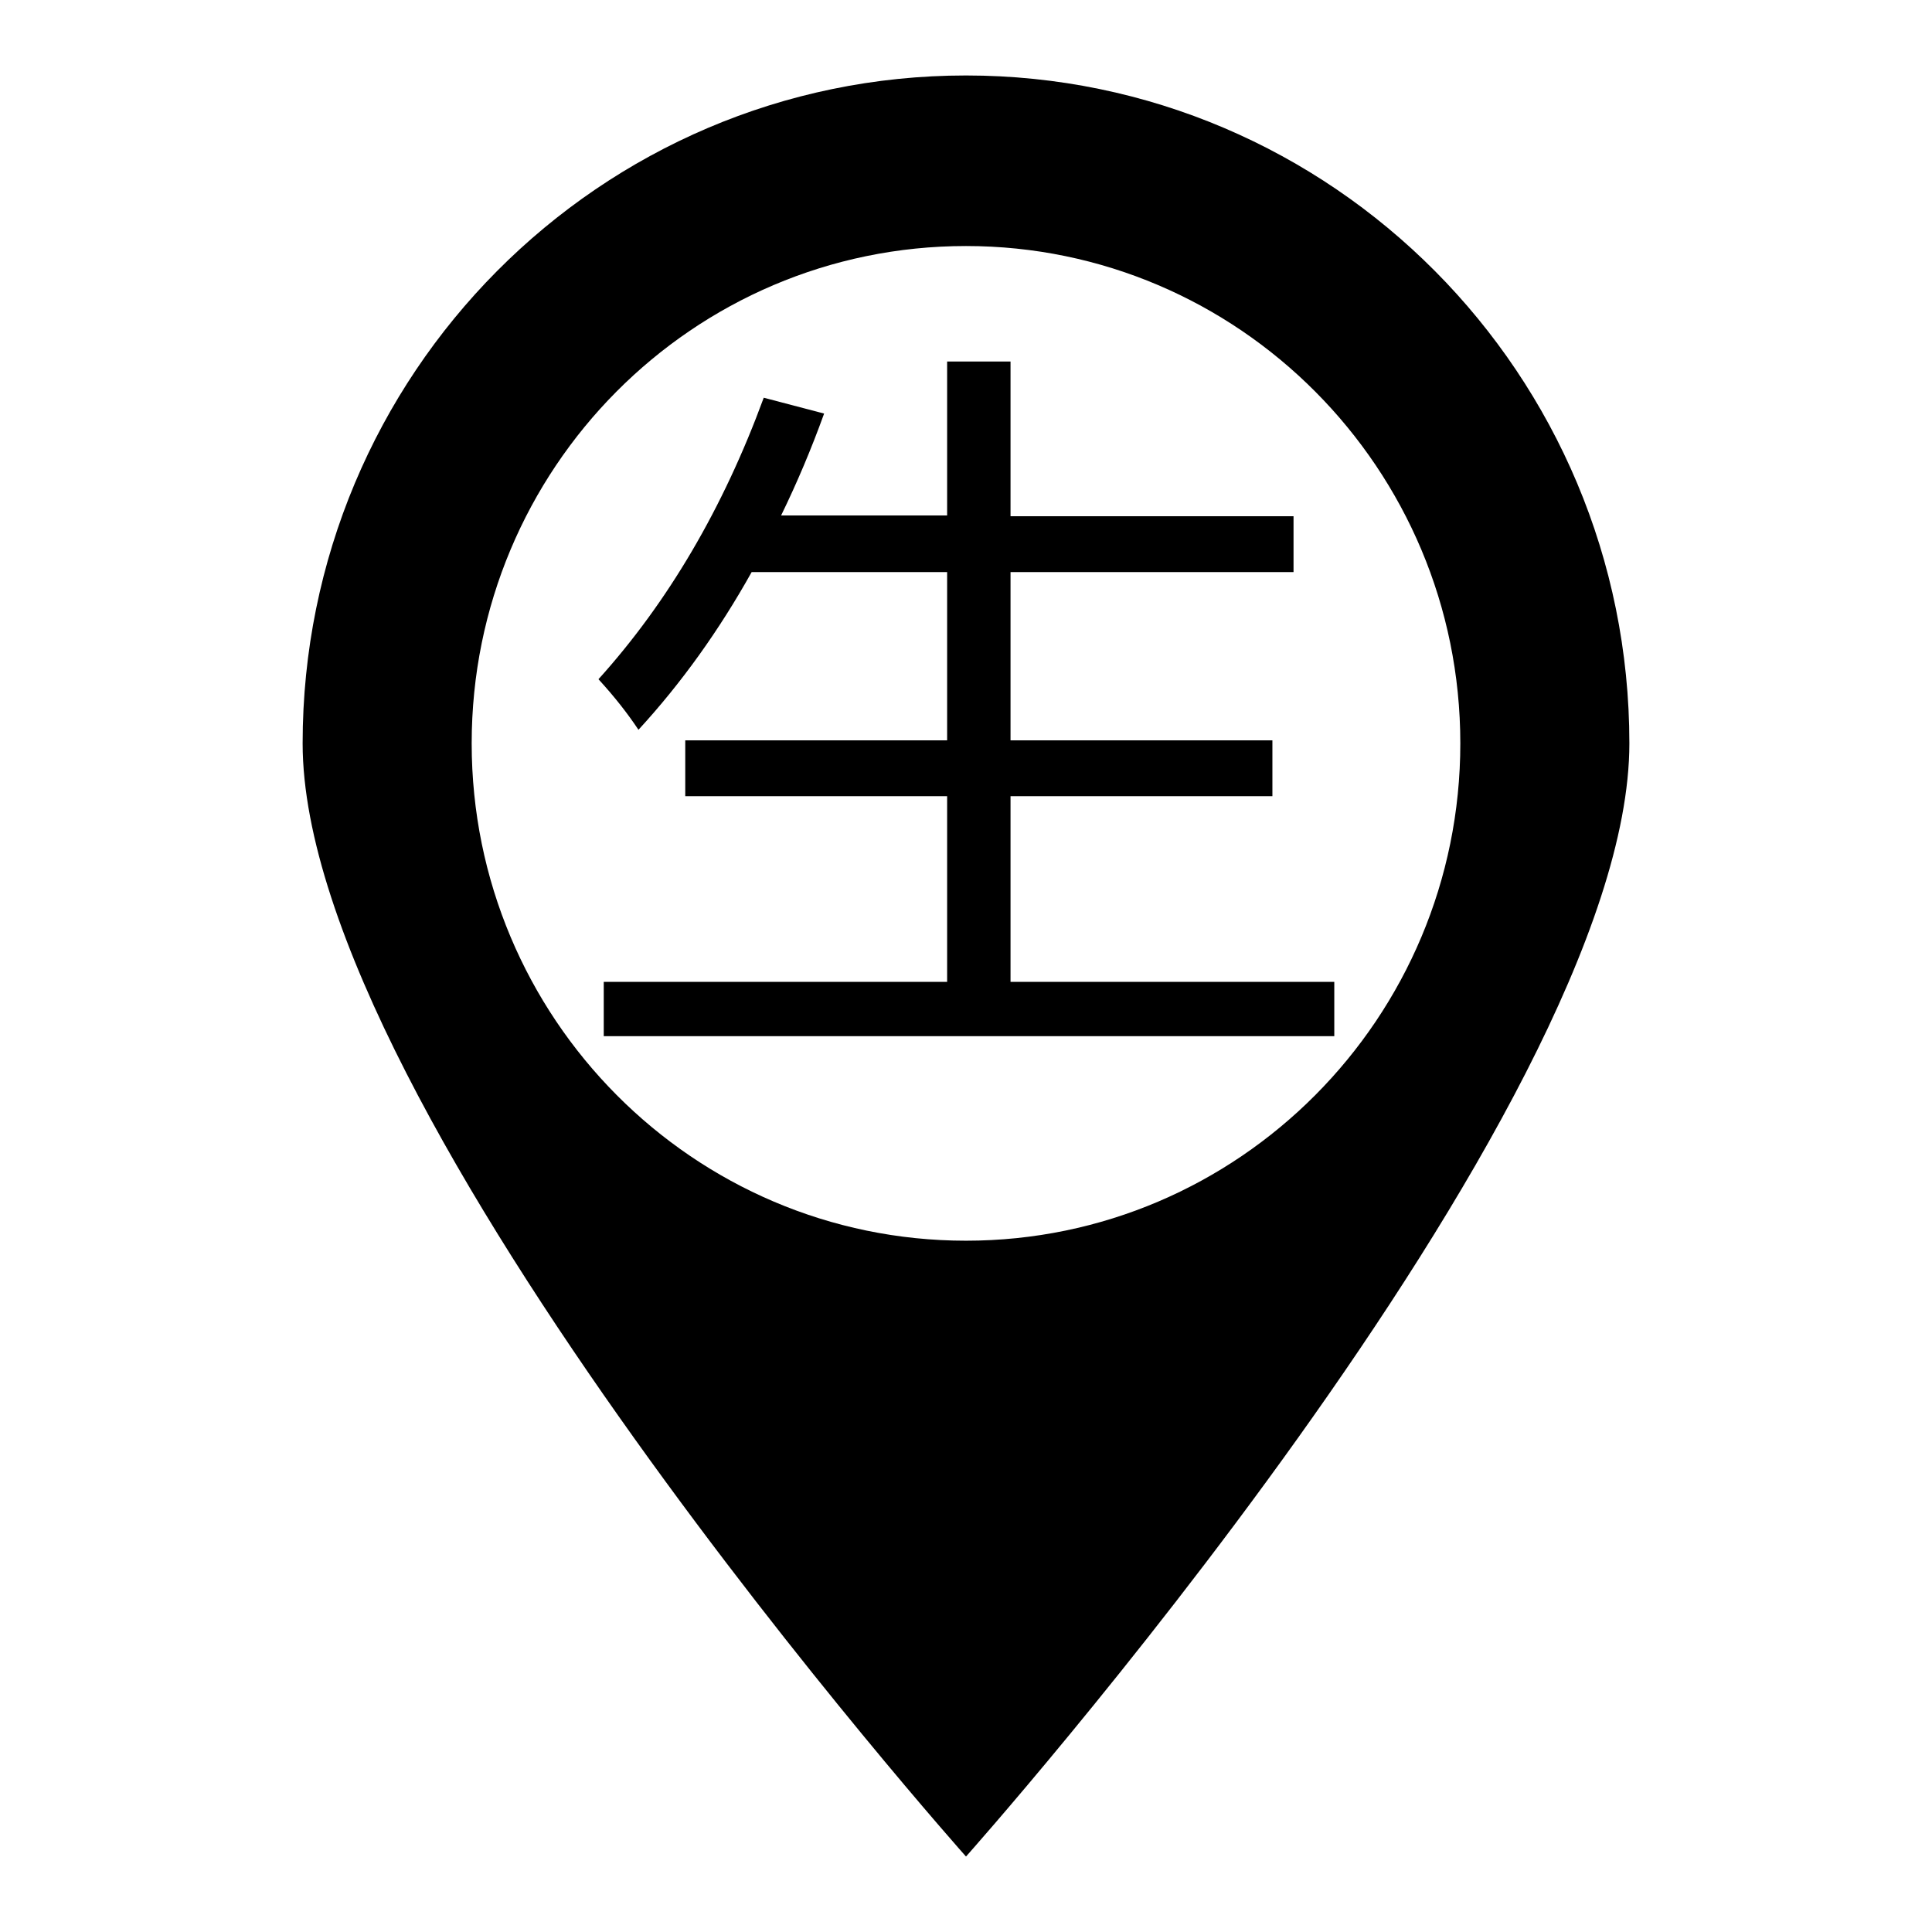 <?xml version="1.0" encoding="utf-8"?>
<!-- Svg Vector Icons : http://www.onlinewebfonts.com/icon -->
<!DOCTYPE svg PUBLIC "-//W3C//DTD SVG 1.1//EN" "http://www.w3.org/Graphics/SVG/1.1/DTD/svg11.dtd">
<svg version="1.1" xmlns="http://www.w3.org/2000/svg" xmlns:xlink="http://www.w3.org/1999/xlink" x="0px" y="0px" viewBox="0 0 256 256" enable-background="new 0 0 256 256" xml:space="preserve">
<g><g><path fill="#000000" d="M133.9,130.1v-24.6h34.7v-7.4h-34.7V75.8h37.5v-7.4h-37.5V47.9h-8.4v20.4h-22c2.1-4.3,4-8.8,5.7-13.5l-8-2.1C95.8,67.4,88.5,79.8,79.3,90c2.2,2.4,3.9,4.6,5.3,6.7c5.7-6.2,10.7-13.2,15-20.9h25.9v22.3H90.8v7.4h34.7v24.6H80v7.2h96.8v-7.2H133.9z"/><path fill="#000000" d="M128,10c-48.5,0-87.9,39.6-87.9,88.5C40.1,147.4,128,246,128,246s87.9-98.6,87.9-147.5C215.9,49.6,176.5,10,128,10z M128,164.4c-36.1,0-65.5-29.5-65.5-65.9c0-36.4,29.3-65.9,65.5-65.9c36.1,0,65.5,29.5,65.5,65.9C193.5,134.9,164.1,164.4,128,164.4z"/></g></g>
</svg>